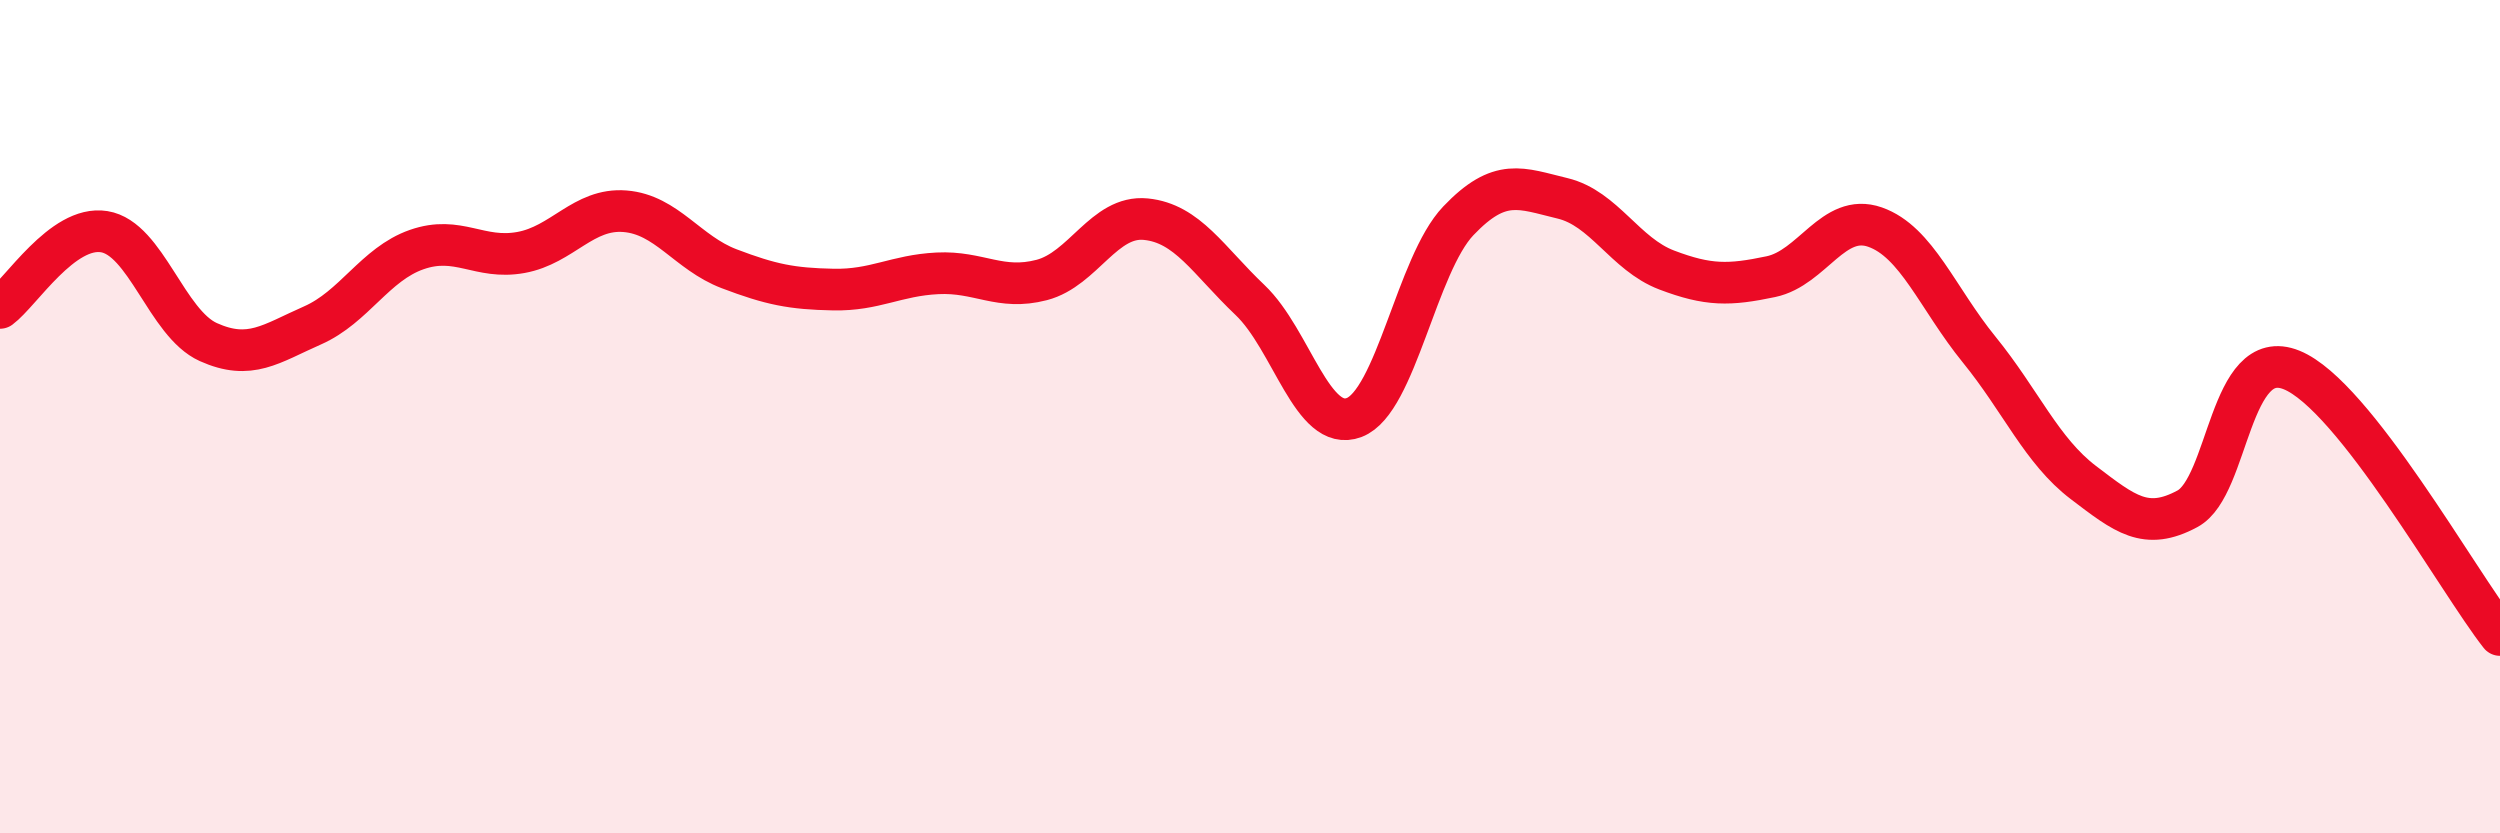
    <svg width="60" height="20" viewBox="0 0 60 20" xmlns="http://www.w3.org/2000/svg">
      <path
        d="M 0,7.39 C 0.5,7.02 1.5,5.4 2.5,5.56 C 3.5,5.72 4,7.76 5,8.21 C 6,8.66 6.5,8.25 7.5,7.81 C 8.5,7.37 9,6.34 10,5.99 C 11,5.64 11.5,6.24 12.5,6.06 C 13.5,5.88 14,4.99 15,5.07 C 16,5.15 16.5,6.07 17.5,6.45 C 18.5,6.83 19,6.93 20,6.95 C 21,6.97 21.5,6.61 22.5,6.56 C 23.5,6.51 24,6.98 25,6.72 C 26,6.46 26.5,5.16 27.5,5.26 C 28.5,5.36 29,6.25 30,7.2 C 31,8.15 31.5,10.4 32.5,10.02 C 33.5,9.64 34,6.35 35,5.3 C 36,4.25 36.5,4.52 37.5,4.76 C 38.5,5 39,6.1 40,6.48 C 41,6.86 41.5,6.85 42.5,6.64 C 43.5,6.43 44,5.1 45,5.45 C 46,5.8 46.5,7.16 47.5,8.39 C 48.5,9.62 49,10.82 50,11.58 C 51,12.34 51.5,12.75 52.5,12.21 C 53.5,11.67 53.5,8.27 55,8.88 C 56.5,9.49 59,13.97 60,15.24L60 20L0 20Z"
        fill="#EB0A25"
        opacity="0.1"
        stroke-linecap="round"
        stroke-linejoin="round"
      />
      <path
        d="M 0,7.39 C 0.5,7.02 1.5,5.4 2.5,5.56 C 3.5,5.72 4,7.76 5,8.21 C 6,8.66 6.5,8.25 7.5,7.81 C 8.5,7.37 9,6.34 10,5.99 C 11,5.64 11.5,6.24 12.5,6.06 C 13.5,5.88 14,4.99 15,5.07 C 16,5.15 16.5,6.07 17.5,6.45 C 18.5,6.83 19,6.93 20,6.95 C 21,6.97 21.5,6.61 22.5,6.56 C 23.5,6.51 24,6.98 25,6.72 C 26,6.46 26.5,5.16 27.5,5.26 C 28.5,5.36 29,6.25 30,7.2 C 31,8.15 31.5,10.4 32.5,10.02 C 33.5,9.64 34,6.35 35,5.3 C 36,4.25 36.5,4.52 37.5,4.76 C 38.5,5 39,6.1 40,6.48 C 41,6.86 41.5,6.85 42.5,6.64 C 43.5,6.43 44,5.1 45,5.45 C 46,5.8 46.5,7.16 47.5,8.39 C 48.5,9.62 49,10.82 50,11.58 C 51,12.34 51.5,12.75 52.5,12.21 C 53.5,11.67 53.5,8.27 55,8.88 C 56.5,9.49 59,13.97 60,15.24"
        stroke="#EB0A25"
        stroke-width="1"
        fill="none"
        stroke-linecap="round"
        stroke-linejoin="round"
      />
    </svg>
  